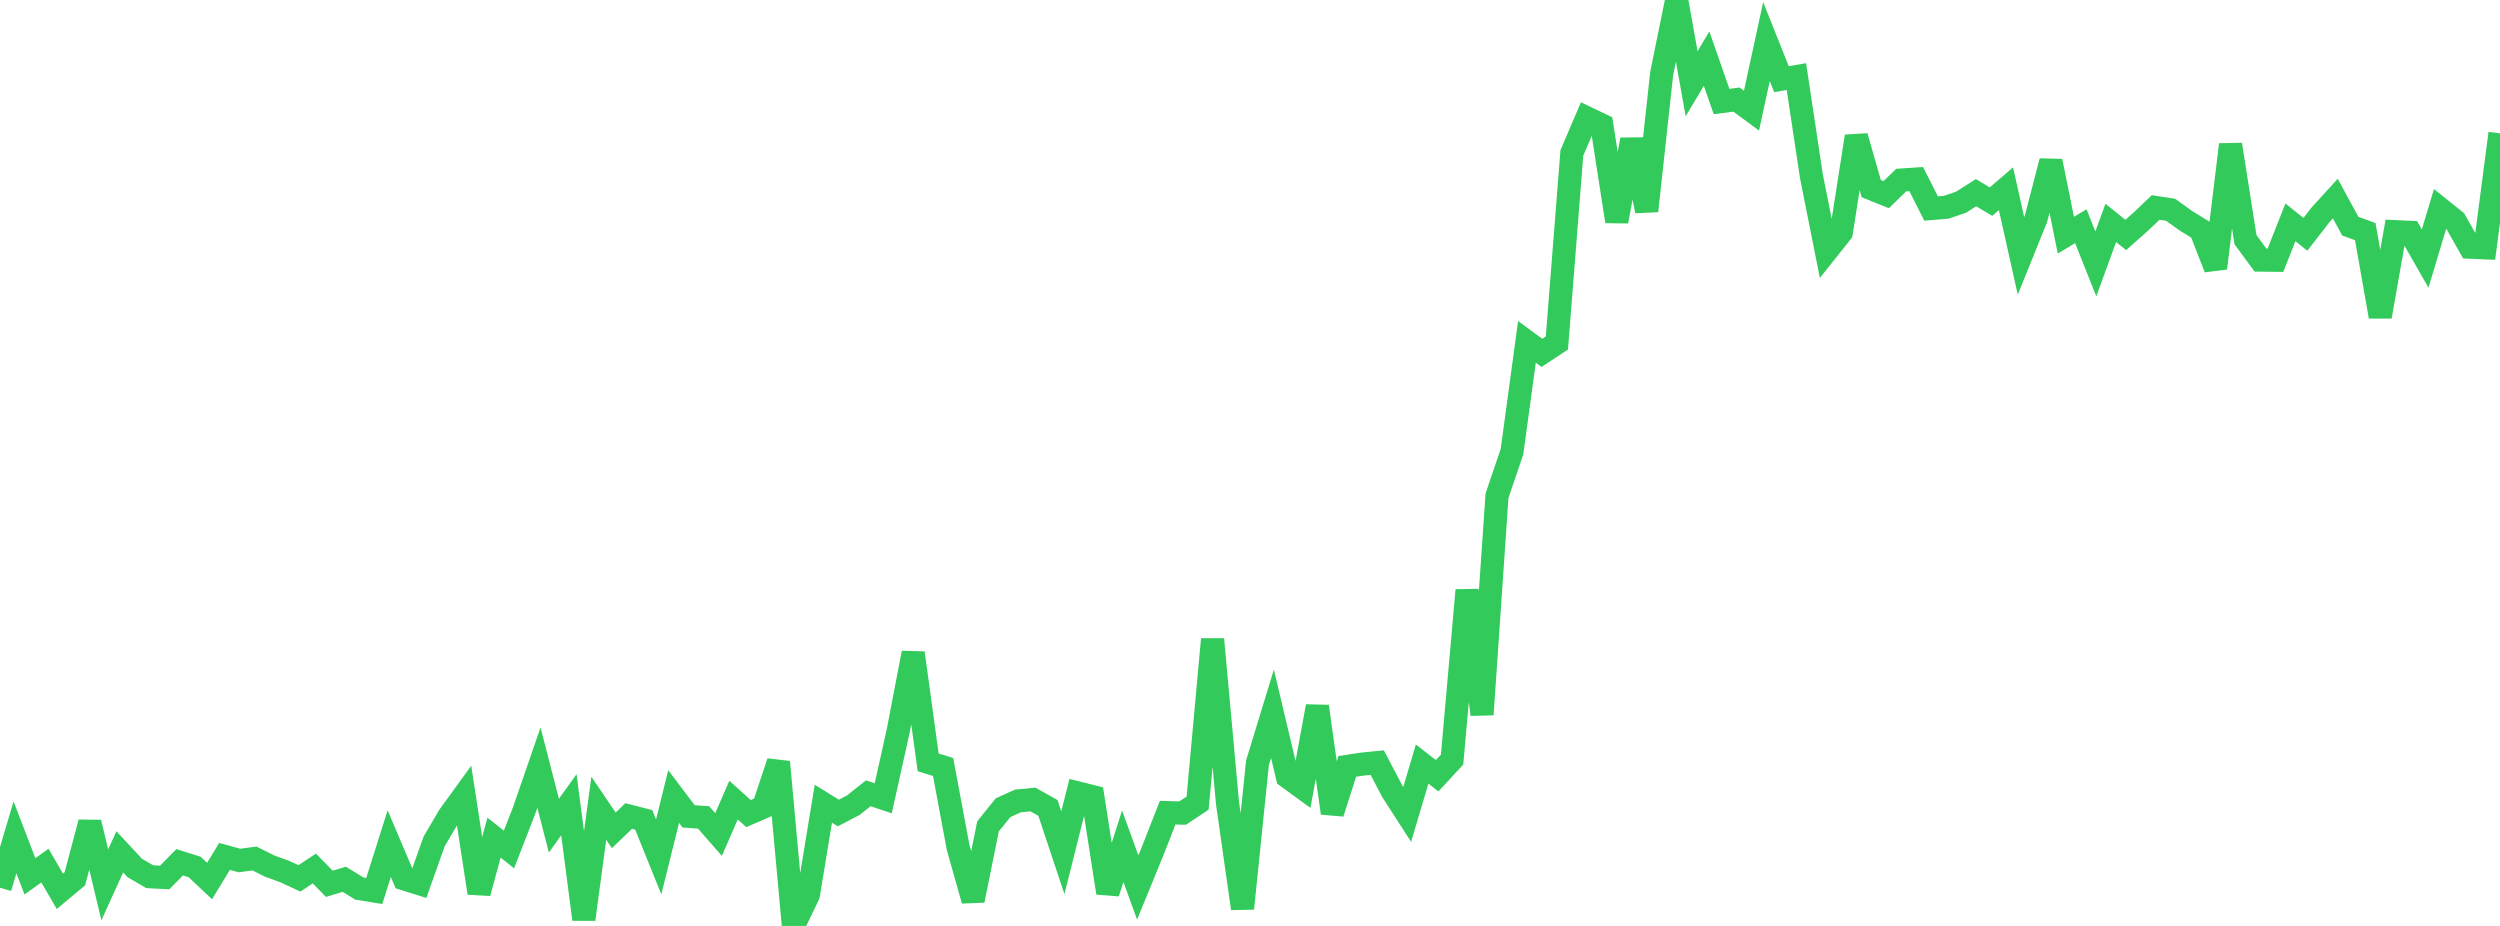 <?xml version="1.0" standalone="no"?>
<!DOCTYPE svg PUBLIC "-//W3C//DTD SVG 1.1//EN" "http://www.w3.org/Graphics/SVG/1.1/DTD/svg11.dtd">

<svg width="135" height="50" viewBox="0 0 135 50" preserveAspectRatio="none" 
  xmlns="http://www.w3.org/2000/svg"
  xmlns:xlink="http://www.w3.org/1999/xlink">


<polyline points="0.0, 47.936 0.808, 45.216 1.617, 47.322 2.425, 46.741 3.234, 48.132 4.042, 47.457 4.85, 44.414 5.659, 47.781 6.467, 45.999 7.275, 46.869 8.084, 47.341 8.892, 47.384 9.701, 46.563 10.509, 46.817 11.317, 47.576 12.126, 46.246 12.934, 46.468 13.743, 46.359 14.551, 46.763 15.359, 47.058 16.168, 47.432 16.976, 46.899 17.784, 47.726 18.593, 47.481 19.401, 47.98 20.21, 48.113 21.018, 45.558 21.826, 47.459 22.635, 47.713 23.443, 45.437 24.251, 44.063 25.06, 42.948 25.868, 48.223 26.677, 45.232 27.485, 45.872 28.293, 43.792 29.102, 41.449 29.91, 44.585 30.719, 43.456 31.527, 49.643 32.335, 43.646 33.144, 44.837 33.952, 44.064 34.76, 44.271 35.569, 46.273 36.377, 43.013 37.186, 44.083 37.994, 44.141 38.802, 45.065 39.611, 43.206 40.419, 43.932 41.228, 43.584 42.036, 41.147 42.844, 50.0 43.653, 48.319 44.461, 43.399 45.269, 43.902 46.078, 43.481 46.886, 42.838 47.695, 43.107 48.503, 39.47 49.311, 35.259 50.12, 41.167 50.928, 41.418 51.737, 45.755 52.545, 48.624 53.353, 44.625 54.162, 43.618 54.97, 43.251 55.778, 43.173 56.587, 43.627 57.395, 46.053 58.204, 42.82 59.012, 43.022 59.82, 48.215 60.629, 45.698 61.437, 47.923 62.246, 45.948 63.054, 43.883 63.862, 43.907 64.671, 43.369 65.479, 34.521 66.287, 43.378 67.096, 49.059 67.904, 41.19 68.713, 38.544 69.521, 41.949 70.329, 42.537 71.138, 38.144 71.946, 43.906 72.754, 41.385 73.563, 41.262 74.371, 41.182 75.18, 42.724 75.988, 43.978 76.796, 41.259 77.605, 41.891 78.413, 41.019 79.222, 31.87 80.03, 38.587 80.838, 26.772 81.647, 24.393 82.455, 18.461 83.263, 19.054 84.072, 18.522 84.88, 8.261 85.689, 6.368 86.497, 6.755 87.305, 11.955 88.114, 7.541 88.922, 11.39 89.731, 3.969 90.539, 0.0 91.347, 4.522 92.156, 3.168 92.964, 5.482 93.772, 5.377 94.581, 5.974 95.389, 2.245 96.198, 4.274 97.006, 4.136 97.814, 9.504 98.623, 13.566 99.431, 12.55 100.24, 7.363 101.048, 10.186 101.856, 10.512 102.665, 9.724 103.473, 9.67 104.281, 11.26 105.09, 11.193 105.898, 10.92 106.707, 10.405 107.515, 10.888 108.323, 10.192 109.132, 13.817 109.94, 11.82 110.749, 8.705 111.557, 12.7 112.365, 12.215 113.174, 14.249 113.982, 12.037 114.79, 12.688 115.599, 11.971 116.407, 11.205 117.216, 11.328 118.024, 11.912 118.832, 12.41 119.641, 14.48 120.449, 7.808 121.257, 12.944 122.066, 14.044 122.874, 14.054 123.683, 12.005 124.491, 12.654 125.299, 11.612 126.108, 10.724 126.916, 12.212 127.725, 12.508 128.533, 17.097 129.341, 12.509 130.15, 12.547 130.958, 13.962 131.766, 11.274 132.575, 11.923 133.383, 13.348 134.192, 13.382 135.0, 7.2" fill="none" stroke="#32ca5b" stroke-width="1.25"/>

</svg>